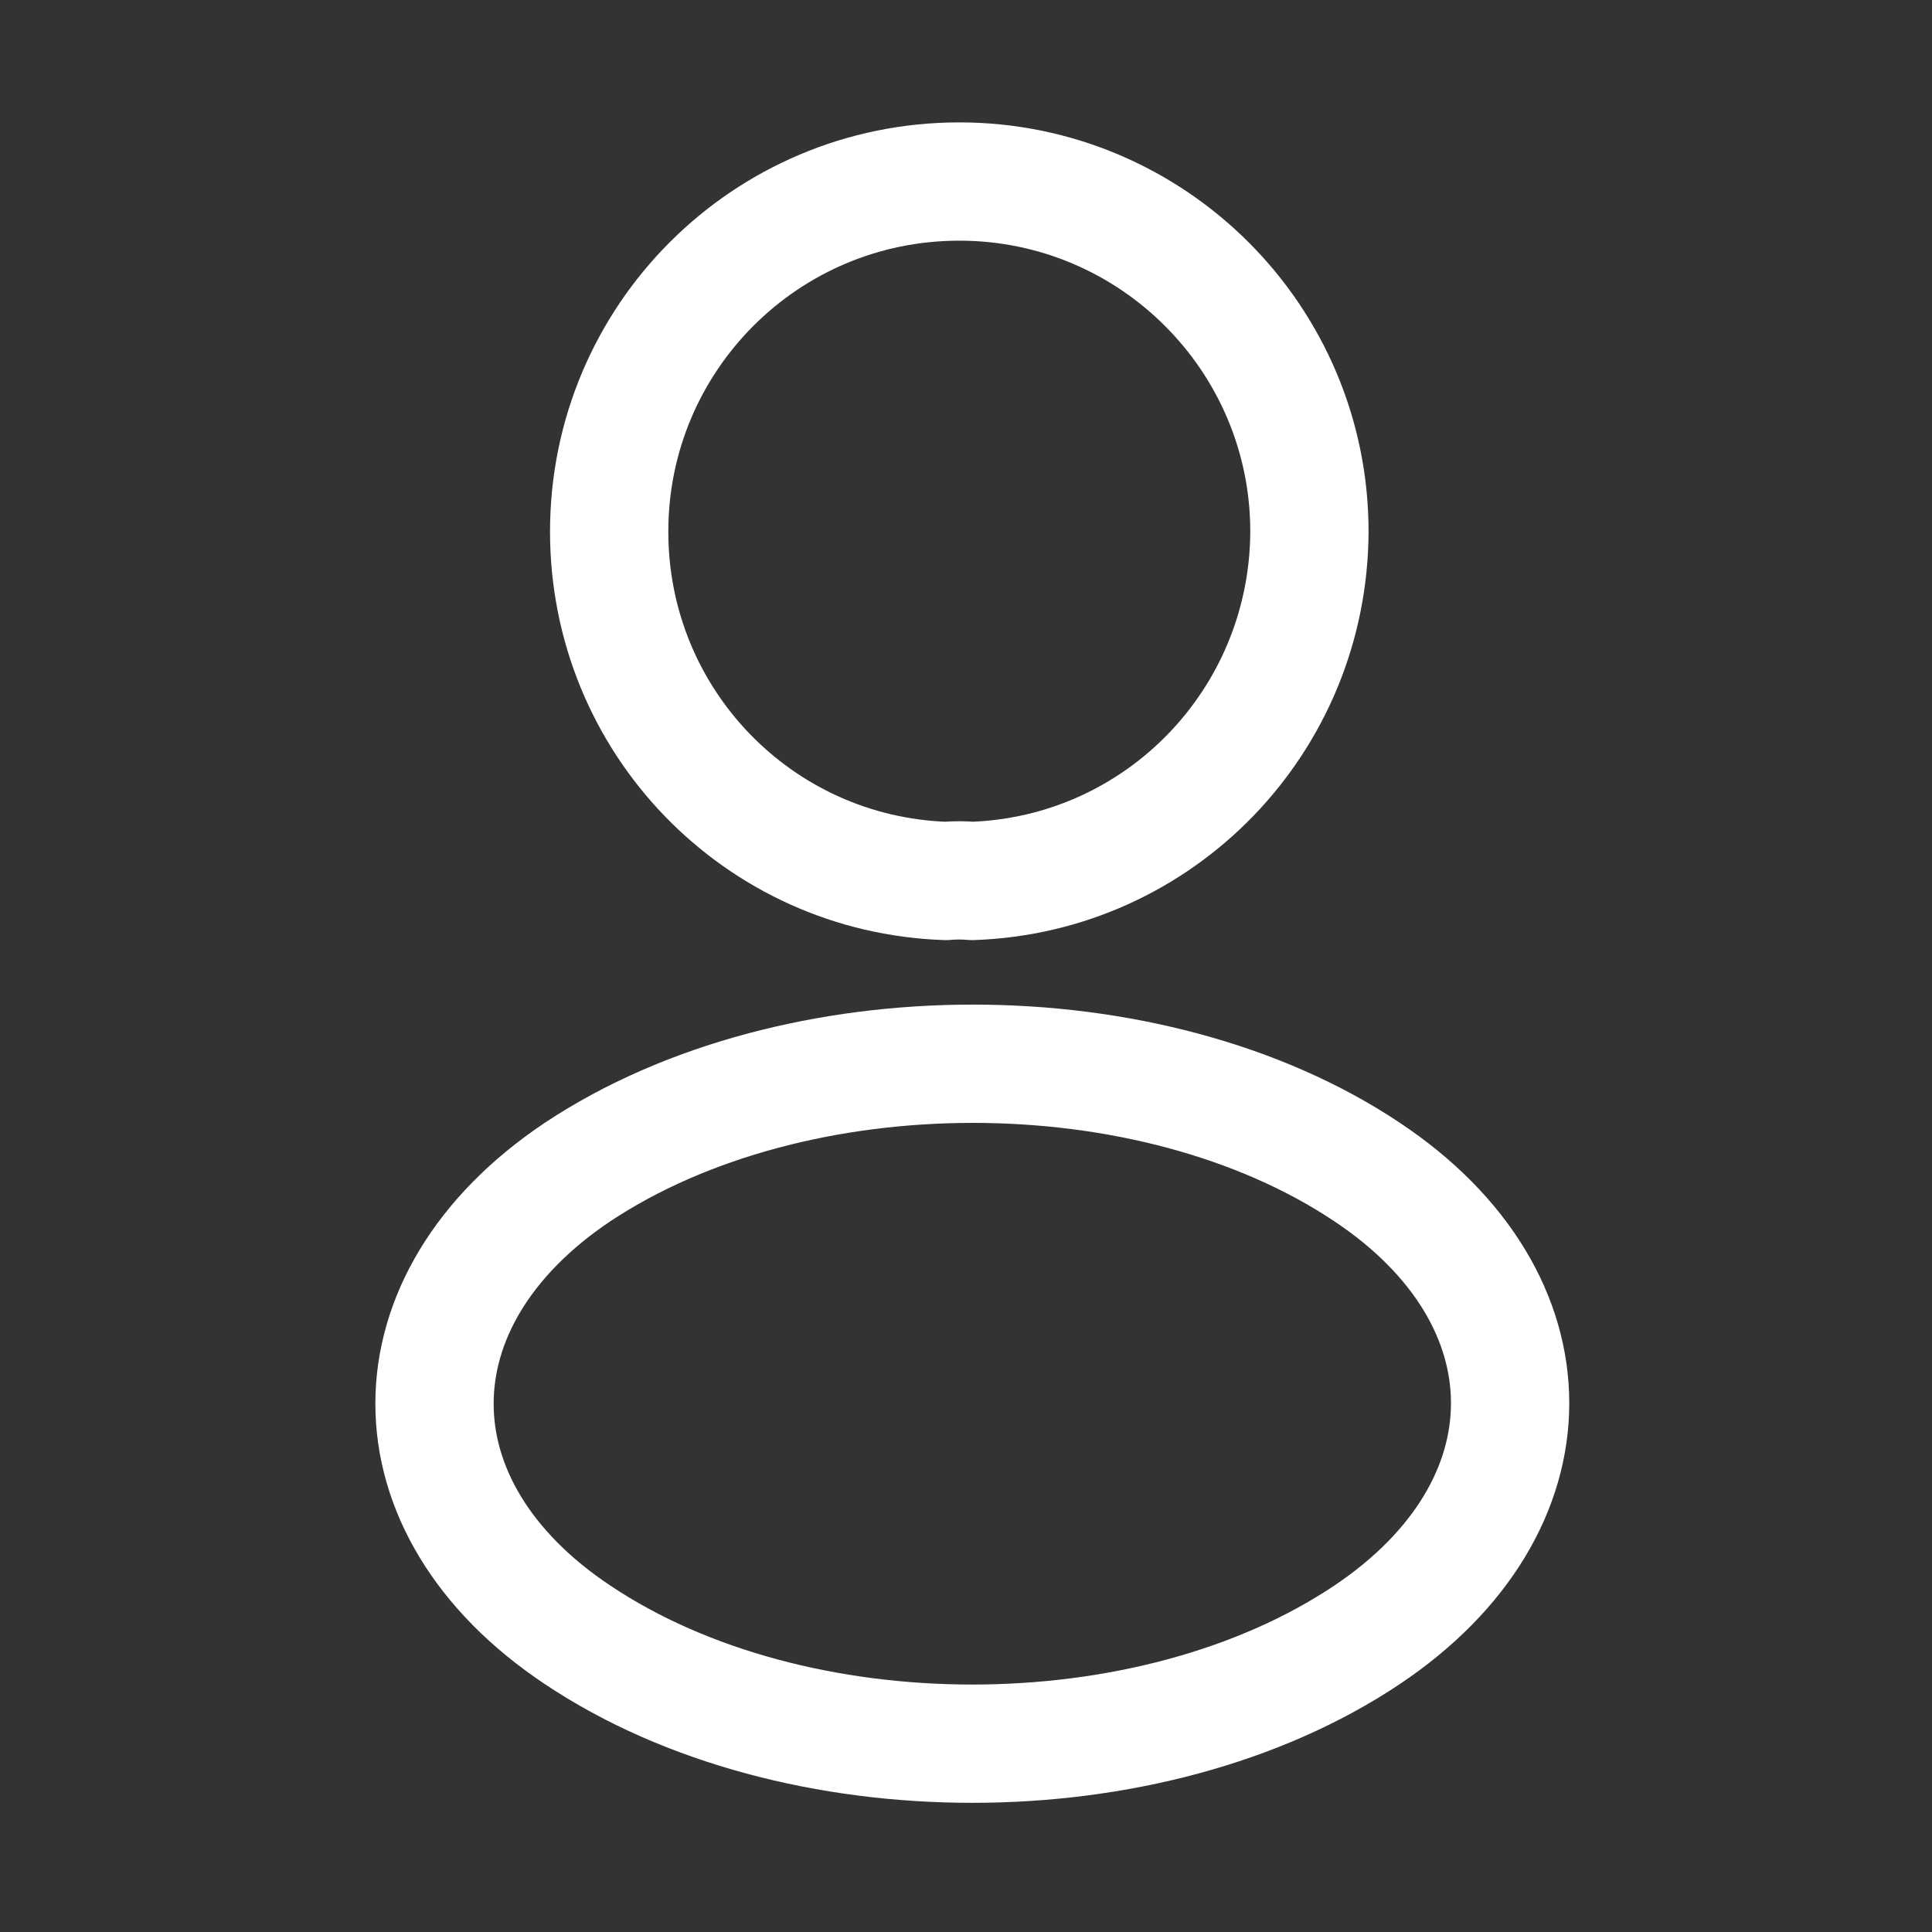 <svg width="49" height="49" viewBox="0 0 49 49" fill="none" xmlns="http://www.w3.org/2000/svg">
<rect x="0" y="0" width="49" height="49" fill="#333333" stroke="none"/>
<path d="M24.65 22.343C24.45 22.323 24.21 22.323 23.99 22.343C19.23 22.183 15.45 18.284 15.45 13.483C15.45 8.584 19.41 4.604 24.33 4.604C29.23 4.604 33.21 8.584 33.21 13.483C33.19 18.284 29.41 22.183 24.65 22.343Z" stroke="white" stroke-width="3" stroke-linecap="round" stroke-linejoin="round"/>
<path d="M14.65 29.724C9.81 32.964 9.81 38.243 14.65 41.464C20.15 45.144 29.17 45.144 34.67 41.464C39.51 38.224 39.51 32.944 34.67 29.724C29.19 26.064 20.17 26.064 14.65 29.724Z" stroke="white" stroke-width="3" stroke-linecap="round" stroke-linejoin="round"/>
</svg>
